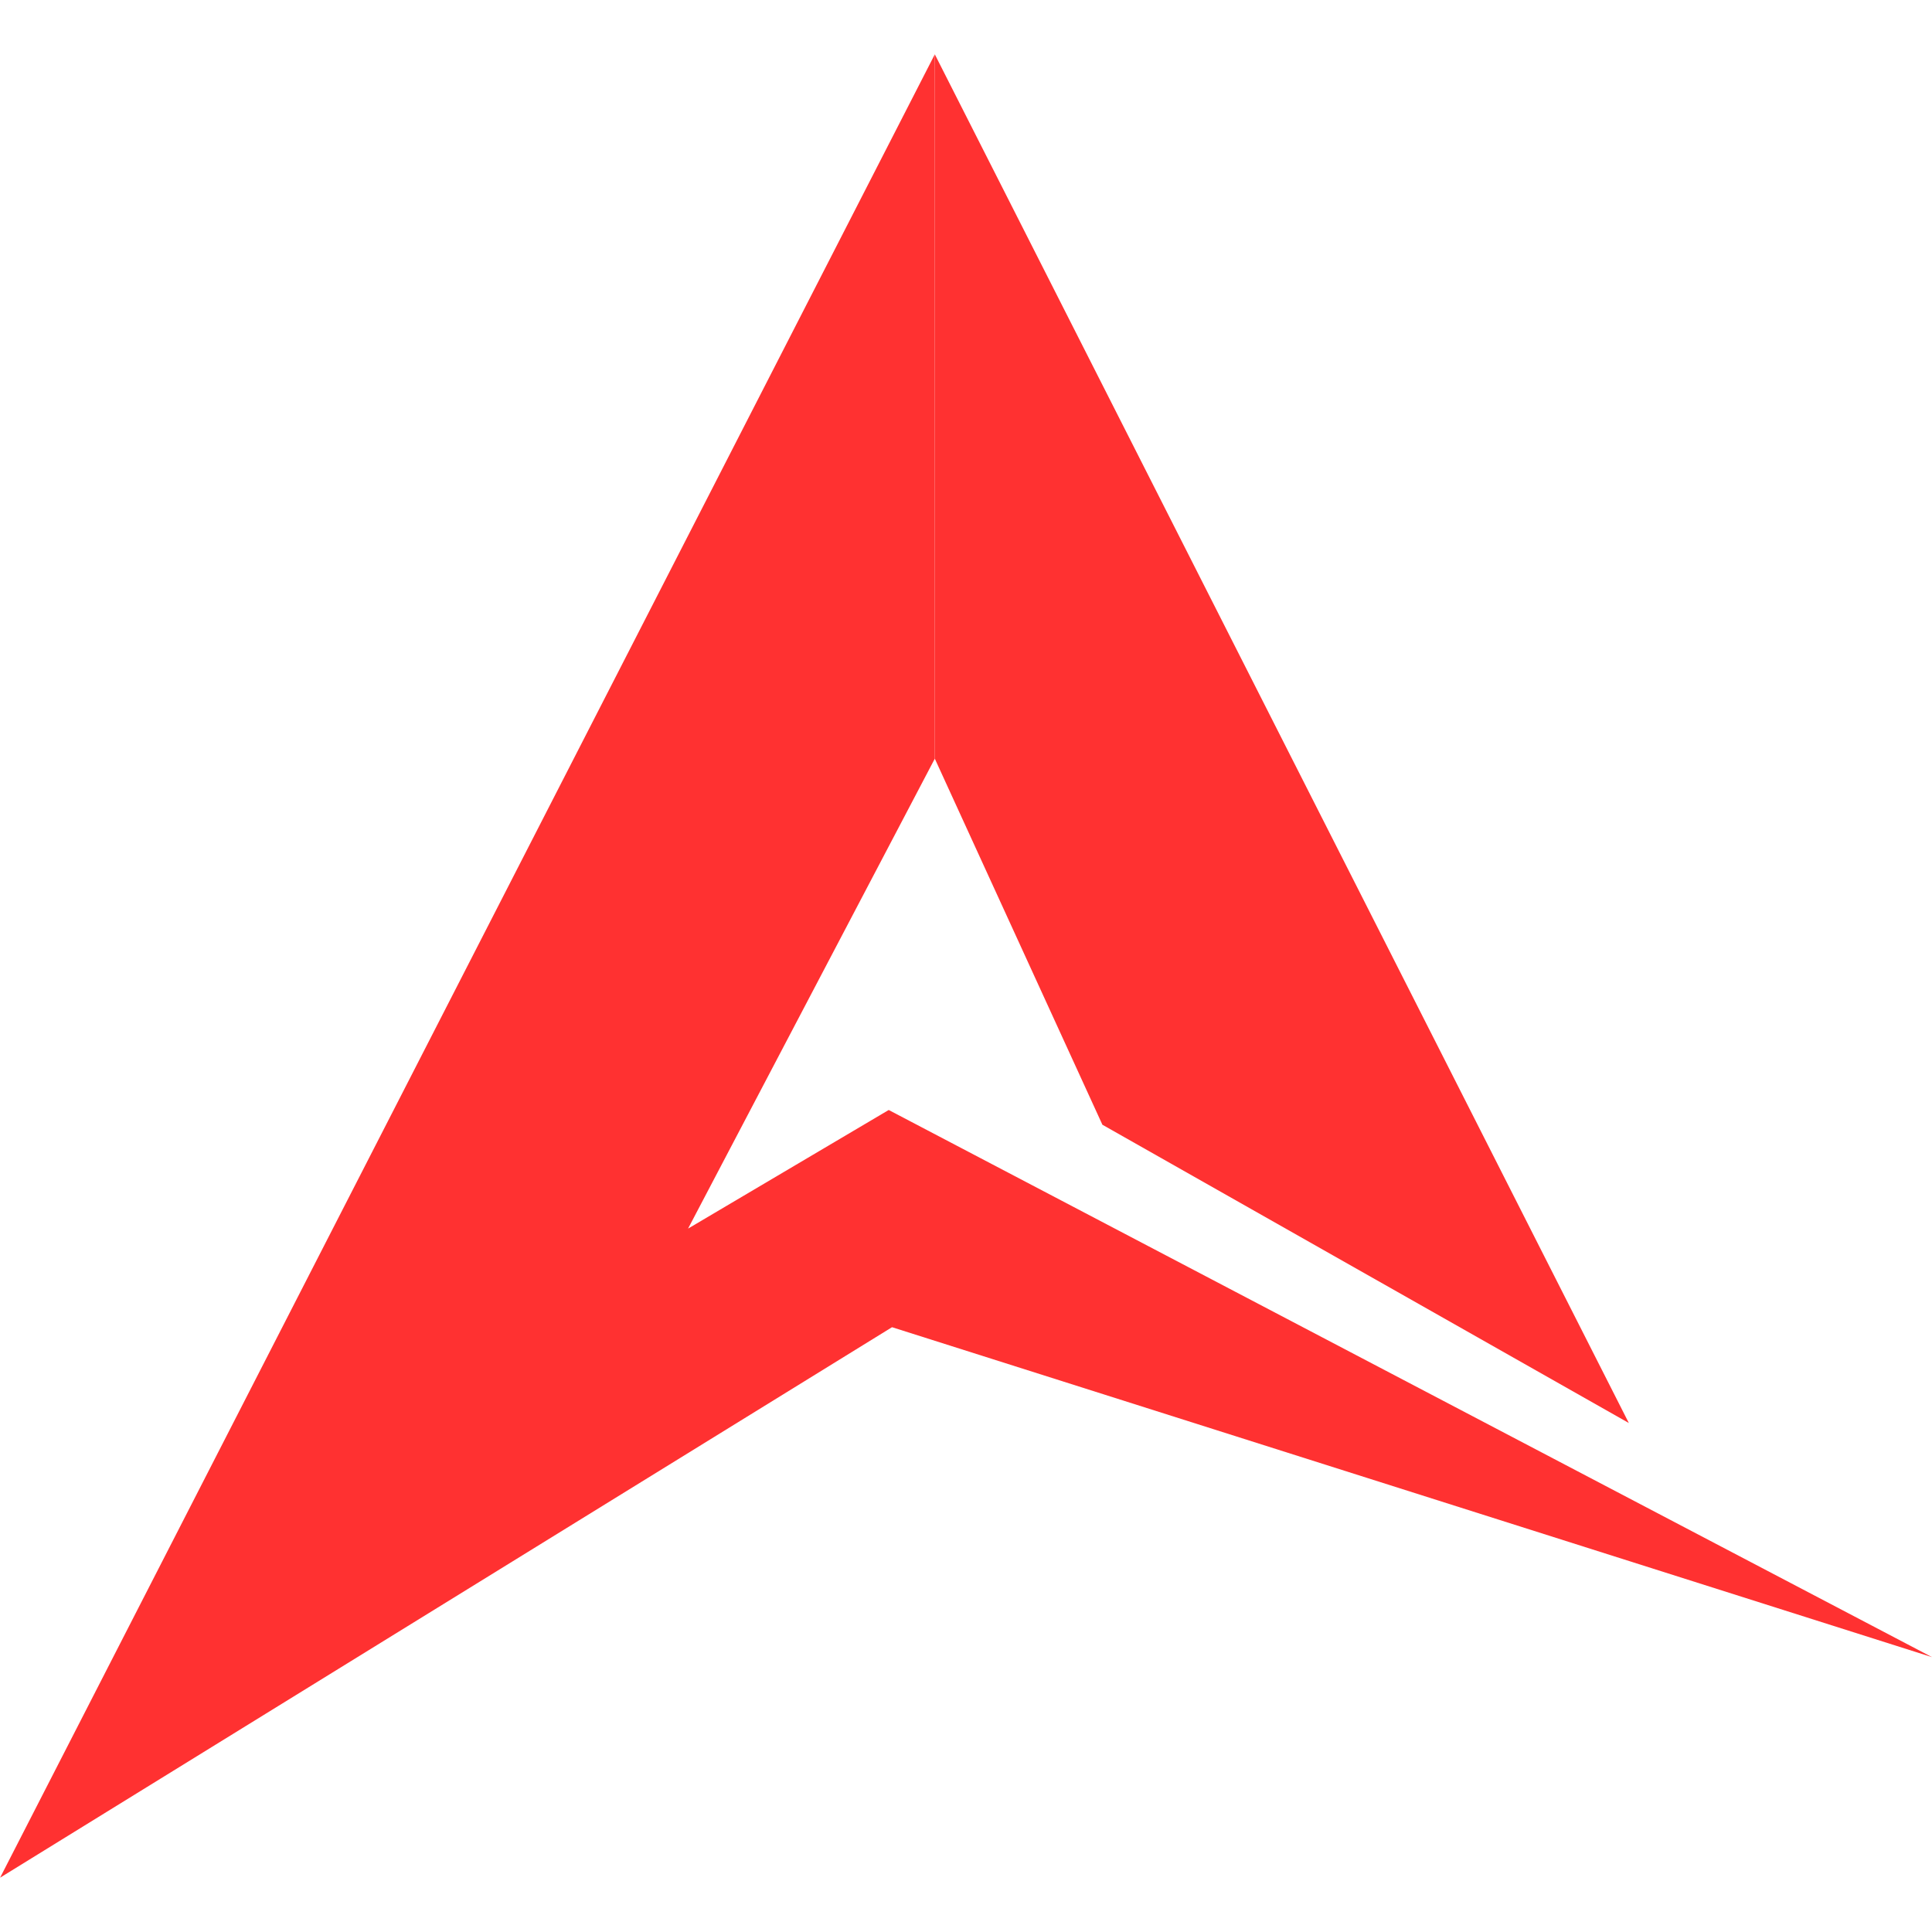 <svg version="1.0" preserveAspectRatio="xMidYMid meet" height="500" viewBox="0 0 375 375" zoomAndPan="magnify" width="500" xmlns:xlink="http://www.w3.org/1999/xlink" xmlns="http://www.w3.org/2000/svg"><defs><clipPath id="ef73648421"><path clip-rule="nonzero" d="M 181 10.547 L 317 10.547 L 317 277 L 181 277 Z M 181 10.547"></path></clipPath><clipPath id="0f10cd0eb6"><path clip-rule="nonzero" d="M 0 10.547 L 375 10.547 L 375 364.547 L 0 364.547 Z M 0 10.547"></path></clipPath></defs><g clip-path="url(#ef73648421)"><path fill-rule="nonzero" fill-opacity="1" d="M 213.977 218.312 L 316.156 276.207 L 181.445 10.547 L 181.445 147.254 L 213.977 218.312" fill="#ff3131"></path></g><g clip-path="url(#0f10cd0eb6)"><path fill-rule="nonzero" fill-opacity="1" d="M 172.5 215.449 L 133.551 238.473 L 181.445 147.254 L 181.445 10.547 L 0.02 364.453 L 173.141 257.609 L 375.008 321.652 L 172.5 215.449" fill="#ff3131"></path></g></svg>